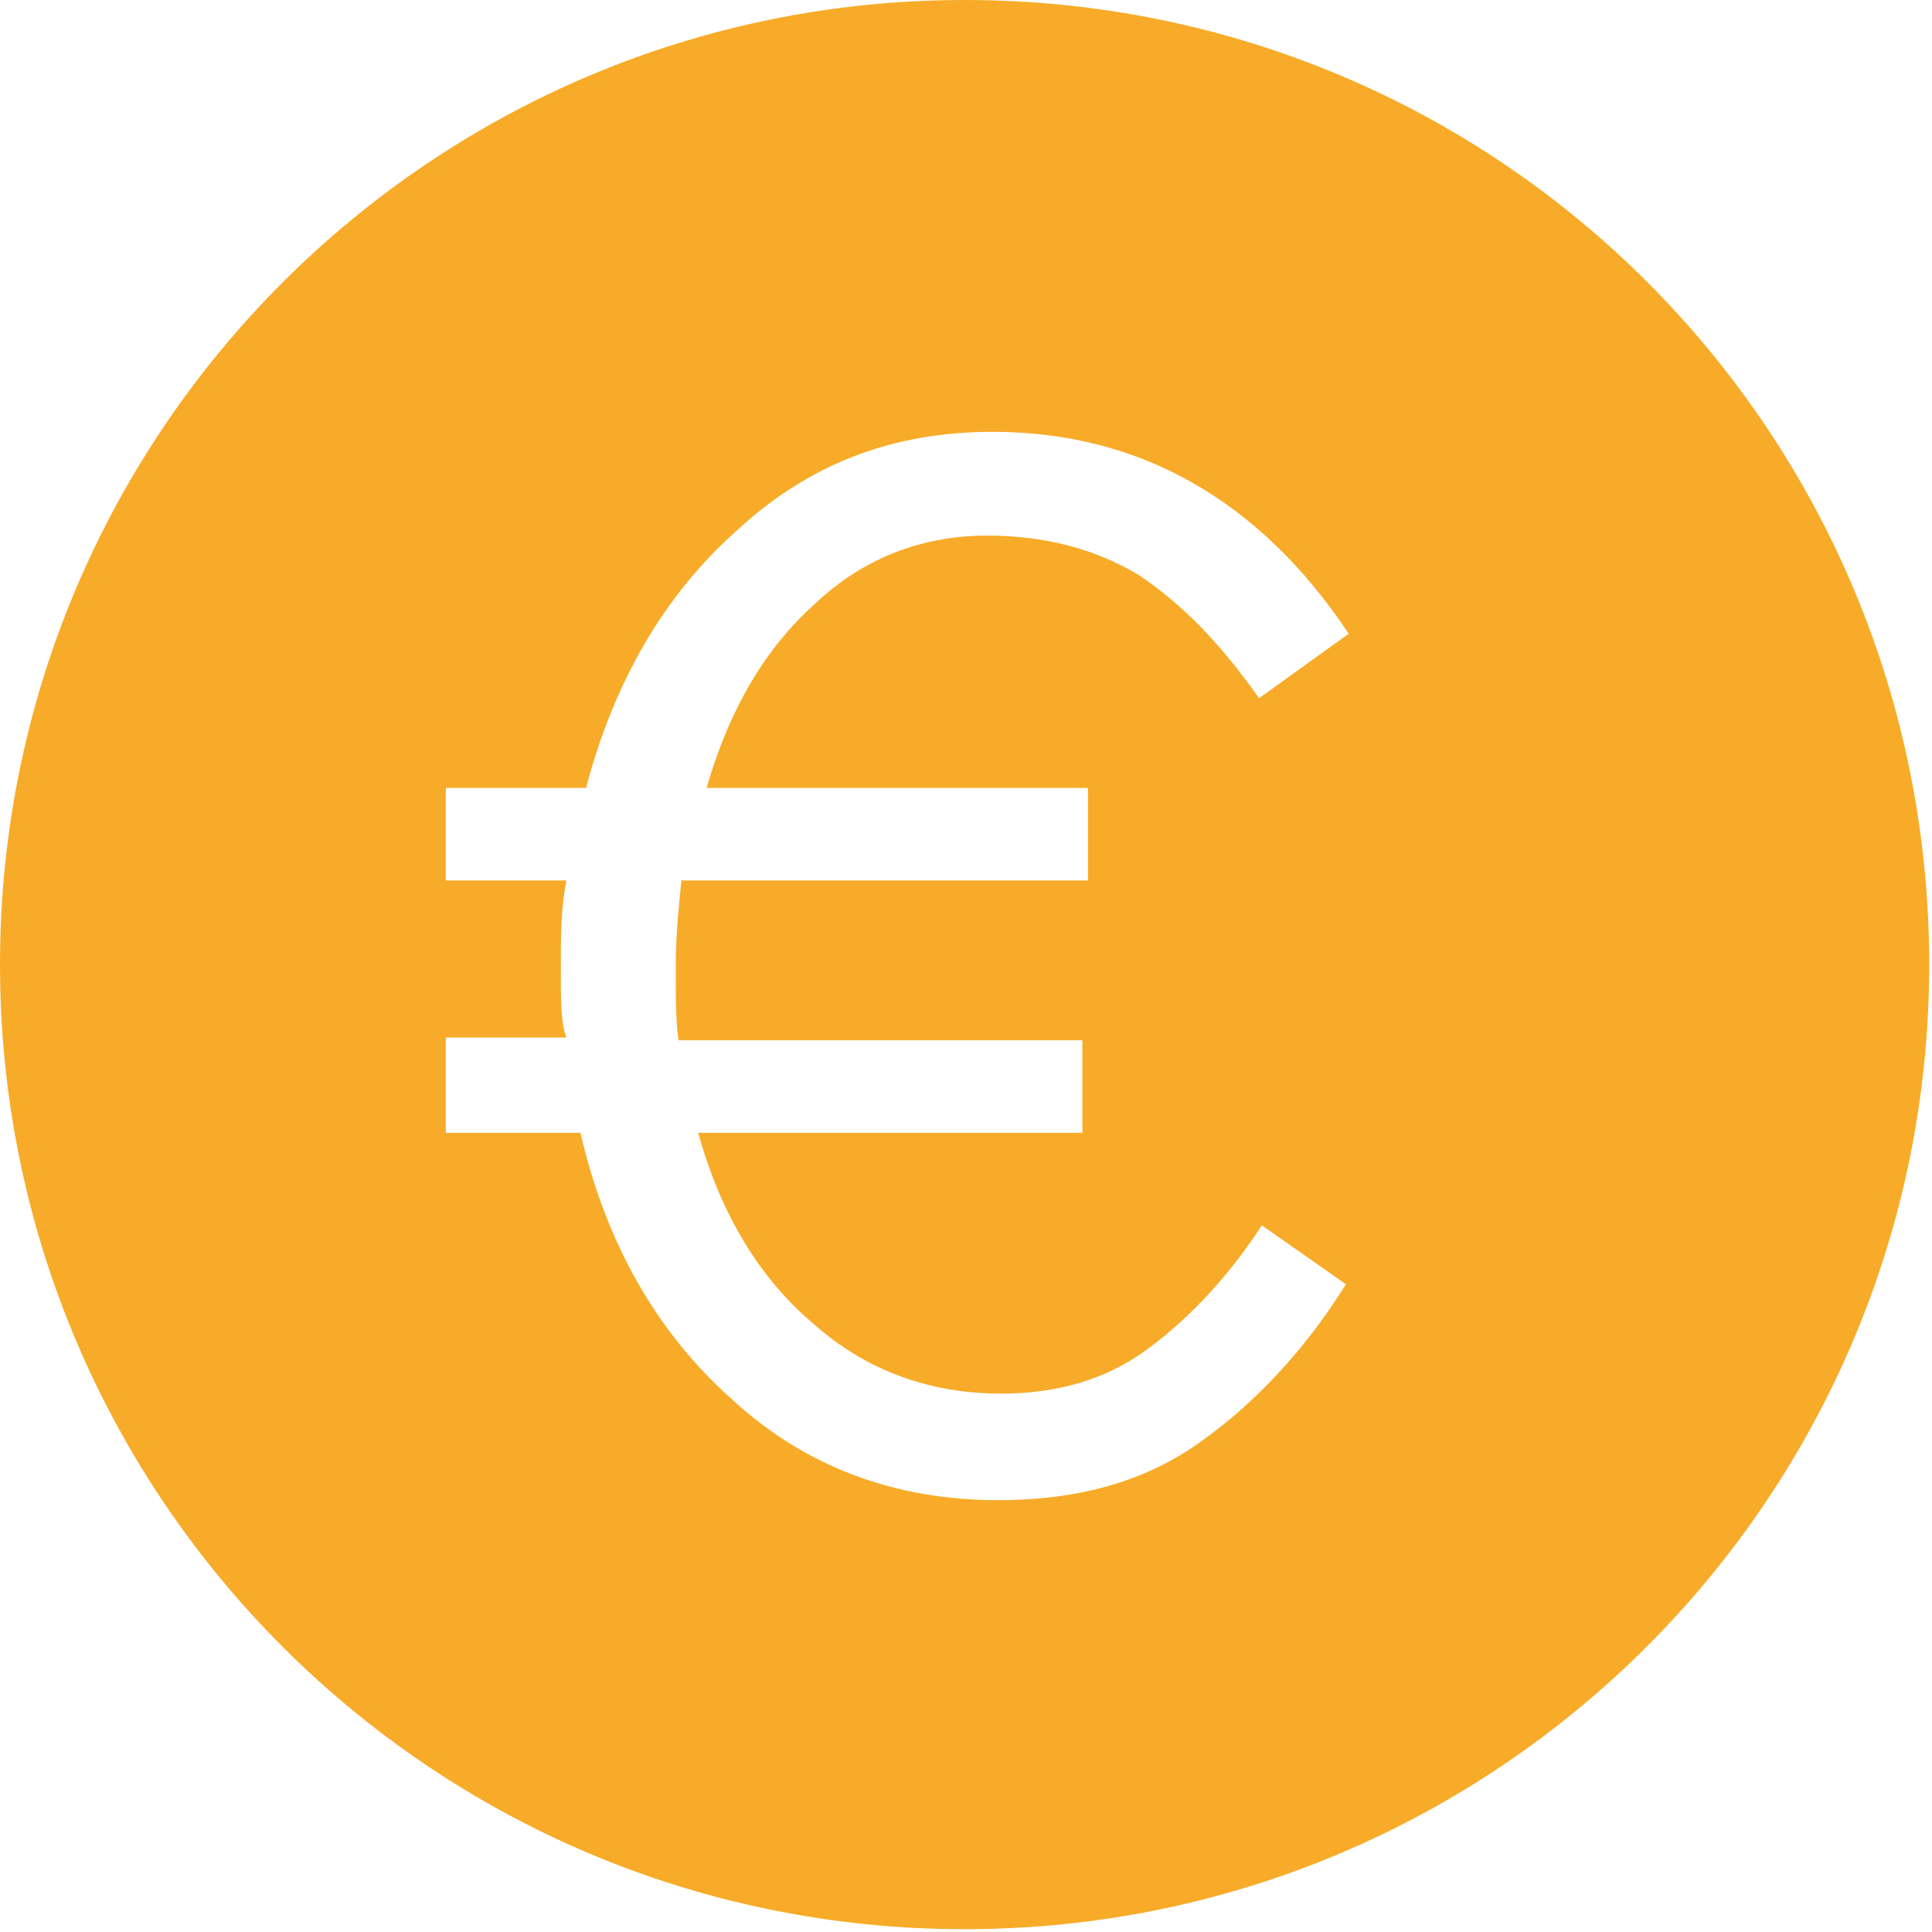 <?xml version="1.0" encoding="utf-8"?>
<!-- Generator: Adobe Illustrator 28.1.0, SVG Export Plug-In . SVG Version: 6.00 Build 0)  -->
<svg version="1.1" id="Layer_1" xmlns="http://www.w3.org/2000/svg" xmlns:xlink="http://www.w3.org/1999/xlink" x="0px" y="0px"
	 viewBox="0 0 68.9 68.9" style="enable-background:new 0 0 68.9 68.9;" xml:space="preserve">
<style type="text/css">
	.st0{fill-rule:evenodd;clip-rule:evenodd;fill:#F8AB28;}
</style>
<path class="st0" d="M34.4,0C15.4,0,0,15.4,0,34.4s15.4,34.4,34.4,34.4s34.4-15.4,34.4-34.4S53.5,0,34.4,0z M42.7,51.5
	c-2,1.4-4.4,2-7.1,2c-3.7,0-6.9-1.2-9.5-3.6c-2.7-2.4-4.5-5.6-5.4-9.5h-4.8V37h4.3C20,36.5,20,35.7,20,34.5c0-1.1,0-2.1,0.2-3.1
	h-4.3v-3.3h5c1-3.8,2.8-6.9,5.4-9.2c2.6-2.4,5.6-3.5,9.1-3.5c5.2,0,9.5,2.4,12.7,7.2l-3.2,2.3c-1.4-2-2.8-3.4-4.3-4.4
	c-1.5-0.9-3.3-1.4-5.4-1.4c-2.3,0-4.4,0.8-6.1,2.4c-1.8,1.6-3.1,3.8-3.9,6.6h13.6v3.3H24.3c-0.1,1-0.2,2-0.2,3c0,1.2,0,2.1,0.1,2.7
	h14.4v3.3H24.9c0.8,2.9,2.2,5.2,4.1,6.8c1.9,1.7,4.2,2.5,6.7,2.5c2,0,3.7-0.5,5.1-1.5s2.9-2.5,4.2-4.5l3,2.1
	C46.5,48.2,44.7,50.1,42.7,51.5z"/>
<g>
	<path d="M132.8,10.1l-0.7,0.5c-0.3-0.4-0.6-0.8-1-1s-0.7-0.3-1.2-0.3c-0.5,0-1,0.2-1.4,0.6c-0.4,0.4-0.7,0.9-0.9,1.5h3.1v0.7h-3.3
		c0,0.2,0,0.5,0,0.7c0,0.3,0,0.5,0,0.6h3.3v0.8h-3.1c0.2,0.7,0.5,1.2,0.9,1.6c0.4,0.4,0.9,0.6,1.5,0.6c0.4,0,0.8-0.1,1.2-0.3
		c0.3-0.2,0.7-0.6,1-1l0.7,0.5c-0.4,0.6-0.8,1-1.2,1.3s-1,0.5-1.6,0.5c-0.8,0-1.6-0.3-2.2-0.8c-0.6-0.5-1-1.3-1.2-2.2h-1.1v-0.8h1
		c0-0.1,0-0.3,0-0.6c0-0.2,0-0.5,0-0.7h-1v-0.7h1.1c0.2-0.9,0.6-1.6,1.2-2.1c0.6-0.5,1.3-0.8,2.1-0.8C131.1,8.5,132.1,9,132.8,10.1z
		"/>
</g>
</svg>
